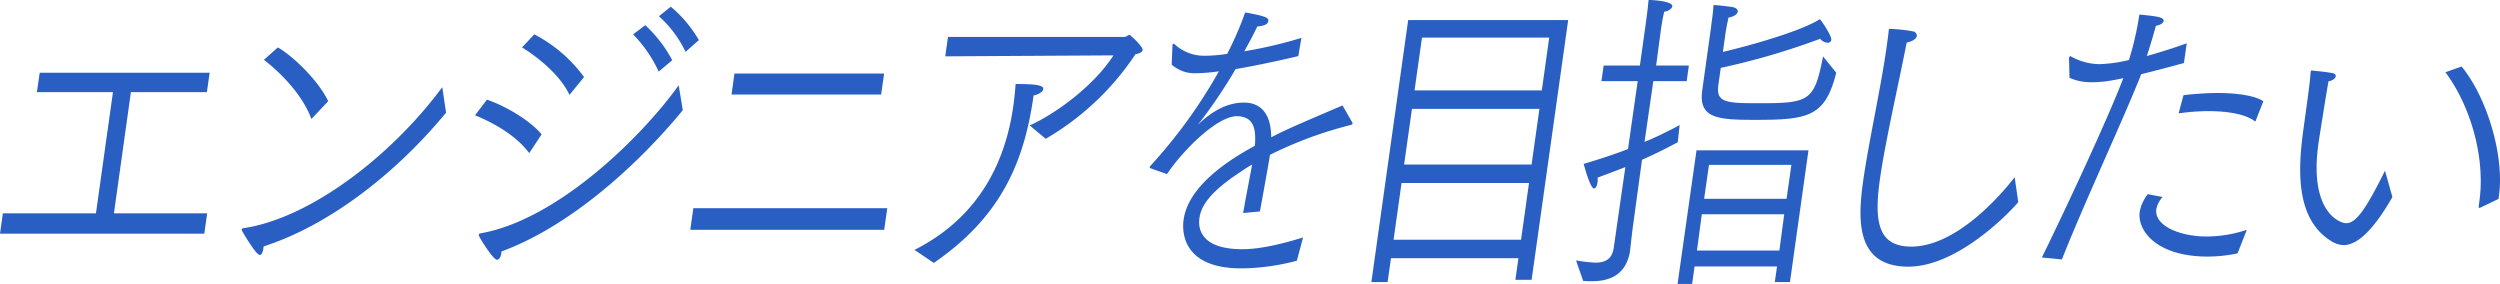 <svg id="レイヤー_1" data-name="レイヤー 1" xmlns="http://www.w3.org/2000/svg" viewBox="0 0 515.63 58.56"><defs><style>.cls-1{fill:#295fc3;}</style></defs><path class="cls-1" d="M.59,44h19.2L23.3,19H7.61L8.19,15H43.24L42.67,19H27l-3.5,25H42.73l-.59,4.2H0Z"/><path class="cls-1" d="M92,23.24C82,35.39,68.24,46.35,54.38,50.82l-.05.39c-.14,1-.47,1.38-.75,1.38-.78,0-3.62-4.86-3.66-5a1.29,1.29,0,0,1-.06-.33c0-.06.07-.13.36-.2,13.56-2,30.3-14.64,41-29.08ZM57.31,9.78c4,2.37,8.8,7.62,10.38,11.1l-3.47,3.67C62.5,19.7,57.92,15,54.43,12.34Z"/><path class="cls-1" d="M100.44,20.55c4,1.38,9,4.4,11.27,7.16l-2.55,3.87c-2.68-3.54-6.85-6-11.18-7.81Zm40.39,2.17c-9.37,11.42-23.35,24-37.42,29.15l0,.33c-.12.85-.47,1.37-.92,1.37-.72,0-3.19-3.87-3.67-4.85a.66.66,0,0,1-.06-.33c0-.13.13-.2.37-.27,15.73-2.75,33.07-19.69,40.85-30.52ZM110.2,7.09a29.53,29.53,0,0,1,10.26,8.8l-3,3.68c-1.8-3.88-6.24-7.62-9.79-9.79Zm22.88-1.9a27.24,27.24,0,0,1,5.57,7.22l-2.79,2.36a27.36,27.36,0,0,0-5.28-7.68Zm5.27-3.81a25.69,25.69,0,0,1,5.79,6.89L141.4,10.7a23.21,23.21,0,0,0-5.5-7.35Z"/><path class="cls-1" d="M143,42.94h40l-.63,4.46h-40Zm8.48-27.77h30.87l-.61,4.33H150.88Z"/><path class="cls-1" d="M188.62,51.54C200.7,45.43,207.13,35.06,209,21.86c.2-1.44.36-2.95.47-4.53,3.46,0,5.84.13,5.71,1.05-.07.53-.87,1.05-2,1.32C211.16,34.14,206,45,192.6,54.23Zm6.9-43.92h36.34c.5,0,.72-.4,1.11-.4.23,0,2.79,2.43,2.7,3.09-.07.46-.78.79-1.46.85a56,56,0,0,1-18.53,17.47l-3.3-2.76c5.42-2.43,13.33-8.27,17.27-14.45l-34.69.2Z"/><path class="cls-1" d="M237.36,34.73c-.15-.06-.26-.13-.24-.26a.63.63,0,0,1,.15-.26,104.4,104.4,0,0,0,14.13-19.5,35,35,0,0,1-4.58.39,7.16,7.16,0,0,1-5.16-1.77l.17-4c0-.13.1-.33.27-.33,0,0,.05.07.1.07a9,9,0,0,0,6,2.43h.39a32.15,32.15,0,0,0,4.52-.39,68.51,68.51,0,0,0,3.71-8.54c4.52.79,4.86,1.18,4.77,1.77s-.69,1-2.27,1.12c-.8,1.71-1.85,3.61-2.68,5.12a93.88,93.88,0,0,0,11.78-2.76l-.64,3.75c-4.22,1-8.94,2-12.94,2.69a106.41,106.41,0,0,1-7.27,10.83c-.33.33-.46.53-.41.53s.2-.2.51-.46c2.36-2.11,5.31-4,8.88-4,4,0,5.62,2.95,5.64,7.16,2.82-1.45,4.38-2.17,14.71-6.57l2,3.48c0,.13.09.2.08.26s-.14.2-.32.27a81.94,81.94,0,0,0-16.72,6.17c-.41,2.56-1.6,9.06-2.08,11.68l-3.46.33c.39-2.36,1.38-7.42,1.86-10a24.86,24.86,0,0,0-2.39,1.51c-7.18,4.66-8.22,7.68-8.48,9.52-.17,1.18-.68,6.43,8.87,6.43,3.62,0,8.3-1.11,12.5-2.43l-1.28,4.8A45.46,45.46,0,0,1,256,55.35c-12,0-12.25-7.42-11.88-10.05.59-4.2,4.13-9.52,14.7-15.23.32-3.87-.43-6-3.66-6.11-4.19,0-11.28,7.16-14.46,11.95Z"/><path class="cls-1" d="M290.44,4.14h33L315.9,57.71h-3.35l.63-4.46H286.89l-.69,4.92h-3.35Zm23.28,45.3,1.64-11.69H289.07l-1.64,11.69Zm2.17-15.5,1.62-11.49H291.22L289.6,33.94ZM318,18.65l1.53-10.9H293.29l-1.54,10.9Z"/><path class="cls-1" d="M325.06,53.71a31.23,31.23,0,0,0,4,.46c1.89,0,3.43-.6,3.78-3.09l2.39-16.61c-1.71.65-3.6,1.38-5.72,2.16a5.47,5.47,0,0,1,0,.92c-.11.79-.4,1.32-.74,1.32-.78,0-2-4.6-2.14-5.06,3.32-1,6.43-2,9.15-3.08l2-14h-7.48l.45-3.21h7.48l1.18-8.41c0-.13.43-3,.61-5.12.56,0,5,.2,4.9,1.31-.07.46-.76,1-1.67,1.12-.37,1.44-.67,3.61-.67,3.61l-1,7.49h6.75l-.45,3.21H341l-1.81,12.54a76,76,0,0,0,7.24-3.48l-.39,3.55c-2.23,1.18-4.52,2.36-7.37,3.61L337,45.17c-.46,3.28-.71,5.84-.77,6.3l0,.13C335.46,56.73,332,58,328.31,58a17.54,17.54,0,0,1-1.78-.06ZM349.91,31H373l-3.82,27.18h-3.12l.45-3.22h-17L349,58.56h-3ZM367,51.67l1-7.48h-17L350,51.67ZM352.87,5.91,353,4.79c.14-1,.35-2.49.41-3.74.95,0,2.81.26,3.85.39.82.14,1.22.53,1.15,1s-.76,1-1.9,1.18c-.27,1.18-.53,2.63-.6,3.09l-.56,4c5.89-1.38,16.24-4.33,20-6.76.44.46,2.47,3.48,2.36,4.27a.71.71,0,0,1-.81.59A2.19,2.19,0,0,1,375.41,8a147.72,147.72,0,0,1-20.5,6l-.52,3.68c-.43,3.48,1.73,3.61,8.31,3.61,10.5,0,11.5-.4,13.31-9.65L378.73,15c-2.29,9.12-5.83,9.72-16.72,9.72-7.7,0-11.74-.27-10.92-6.11ZM368.48,41l1-7h-17l-1,7Z"/><path class="cls-1" d="M416.27,41.69C414.52,43.79,403.79,55,393.58,55c-10.83,0-10.42-9.65-9.31-17.6,1.16-8.2,3.62-19,4.84-27.64.18-1.31.37-2.62.48-3.81a30.86,30.86,0,0,1,5,.53.92.92,0,0,1,.76.92c-.07.52-.65,1.05-2.09,1.38-1.79,9.12-4.47,20.68-5.54,28.3-1.28,9.12-.1,13.78,6.49,13.78,8.71,0,17.51-9.39,21.32-14.31Z"/><path class="cls-1" d="M421.14,53.11c5.31-10.83,13.71-28.88,16.8-37-1.15.26-2.18.46-3.1.59a22.18,22.18,0,0,1-3.38.26,10.93,10.93,0,0,1-4.62-.91l-.1-4c0-.26.12-.46.28-.46l.16.07a12.23,12.23,0,0,0,5.92,1.57,29.85,29.85,0,0,0,6-.85A63,63,0,0,0,441.25,3c3.47.33,5.11.53,5,1.32-.05.39-.5.79-1.59,1-.45,1.64-1.21,4.27-1.88,6.24,2.79-.79,5.71-1.71,8.24-2.63L450.44,13c-2.67.72-5.86,1.58-8.81,2.3-3.39,8.66-12,27.11-16.36,38.21Zm24.91-12.47a5,5,0,0,0-1.3,2.49c-.48,3.42,4.85,5.65,10.37,5.65a26.49,26.49,0,0,0,8.29-1.38l-1.91,4.86a30.21,30.21,0,0,1-6.18.66c-10.38,0-14.55-5.25-14-9.26A8.06,8.06,0,0,1,443,40.05Zm4.3-21a60.91,60.91,0,0,1,7-.46c4,0,7.74.53,9.47,1.71l-1.65,4.2c-1.95-1.58-5.78-2.17-9.74-2.17a45.48,45.48,0,0,0-6.09.46Z"/><path class="cls-1" d="M493.44,40.64c-4.59,8-7.82,9.91-10.05,9.91a5,5,0,0,1-2.61-.85c-7.5-4.66-6.8-15.17-5.65-23.37s1.33-9.85,1.43-11.36c.05-.39.18-.46.29-.46a1.68,1.68,0,0,0,.27.07s2.86.26,4.05.52c.39.07.63.33.58.66s-.51.85-1.49,1c-.46,2.49-1.94,11.88-2.07,12.8-2,14.18,4.43,16.48,5.72,16.48,2.06,0,4.17-3.09,8-10.83Zm18.17,2.17a.36.36,0,0,1-.23.06c-.12,0-.16-.06-.14-.26l0-.13.13-.92c1.27-9-1.76-19.63-7-26.66l3.34-1.18c5.2,6.3,8.86,18.39,7.71,26.59l-.1.72Z"/></svg>